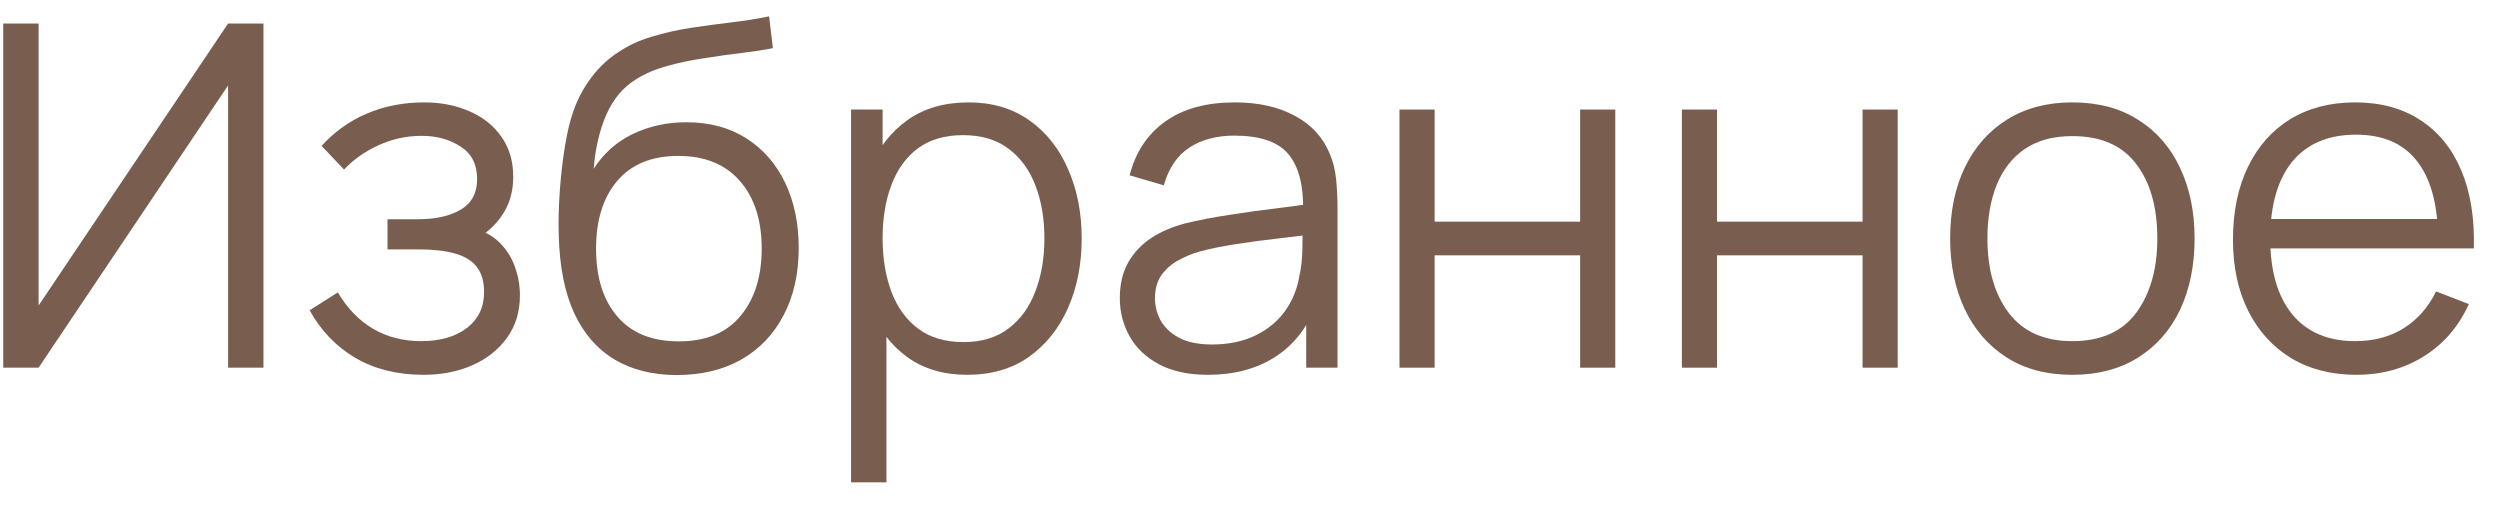 <?xml version="1.0" encoding="UTF-8"?> <svg xmlns="http://www.w3.org/2000/svg" width="68" height="14" viewBox="0 0 68 14" fill="none"><path d="M64.098 10.195C63.413 10.195 62.819 10.043 62.317 9.74C61.819 9.437 61.431 9.01 61.153 8.46C60.876 7.909 60.737 7.264 60.737 6.523C60.737 5.756 60.874 5.093 61.147 4.534C61.42 3.975 61.803 3.543 62.297 3.24C62.796 2.937 63.383 2.785 64.059 2.785C64.752 2.785 65.344 2.945 65.833 3.266C66.323 3.582 66.694 4.037 66.945 4.631C67.196 5.225 67.311 5.933 67.289 6.757H66.314V6.419C66.297 5.509 66.1 4.822 65.723 4.358C65.35 3.894 64.804 3.663 64.085 3.663C63.331 3.663 62.752 3.907 62.349 4.397C61.951 4.887 61.751 5.584 61.751 6.49C61.751 7.374 61.951 8.061 62.349 8.551C62.752 9.036 63.322 9.279 64.059 9.279C64.561 9.279 64.999 9.164 65.372 8.934C65.749 8.7 66.046 8.364 66.262 7.927L67.153 8.271C66.876 8.882 66.466 9.357 65.924 9.695C65.387 10.028 64.778 10.195 64.098 10.195ZM61.413 6.757V5.957H66.776V6.757H61.413Z" fill="#795E50"></path><path d="M56.365 10.195C55.668 10.195 55.072 10.037 54.578 9.721C54.084 9.404 53.705 8.967 53.44 8.408C53.176 7.849 53.044 7.207 53.044 6.484C53.044 5.747 53.178 5.101 53.447 4.547C53.716 3.992 54.097 3.561 54.591 3.253C55.089 2.941 55.681 2.785 56.365 2.785C57.067 2.785 57.665 2.943 58.159 3.26C58.658 3.572 59.037 4.007 59.297 4.566C59.561 5.121 59.693 5.76 59.693 6.484C59.693 7.22 59.561 7.868 59.297 8.427C59.033 8.982 58.651 9.415 58.153 9.727C57.655 10.039 57.059 10.195 56.365 10.195ZM56.365 9.279C57.145 9.279 57.726 9.021 58.107 8.505C58.489 7.985 58.679 7.311 58.679 6.484C58.679 5.634 58.487 4.958 58.101 4.456C57.72 3.953 57.141 3.702 56.365 3.702C55.841 3.702 55.408 3.821 55.065 4.059C54.727 4.293 54.474 4.62 54.305 5.041C54.14 5.457 54.058 5.938 54.058 6.484C54.058 7.329 54.253 8.007 54.643 8.518C55.033 9.025 55.607 9.279 56.365 9.279Z" fill="#795E50"></path><path d="M45.747 10.001V2.98H46.703V6.029H50.661V2.98H51.617V10.001H50.661V6.945H46.703V10.001H45.747Z" fill="#795E50"></path><path d="M38.066 10.001V2.98H39.022V6.029H42.98V2.98H43.936V10.001H42.98V6.945H39.022V10.001H38.066Z" fill="#795E50"></path><path d="M32.858 10.195C32.329 10.195 31.885 10.1 31.525 9.909C31.17 9.718 30.903 9.465 30.726 9.149C30.548 8.832 30.459 8.488 30.459 8.115C30.459 7.734 30.535 7.409 30.686 7.14C30.843 6.867 31.053 6.644 31.317 6.471C31.586 6.297 31.895 6.165 32.246 6.074C32.602 5.987 32.994 5.912 33.423 5.847C33.856 5.777 34.279 5.719 34.691 5.671C35.106 5.619 35.471 5.569 35.782 5.522L35.444 5.73C35.458 5.036 35.323 4.523 35.041 4.189C34.76 3.855 34.27 3.689 33.572 3.689C33.092 3.689 32.684 3.797 32.35 4.014C32.021 4.23 31.789 4.573 31.655 5.041L30.726 4.768C30.886 4.139 31.209 3.652 31.694 3.305C32.179 2.958 32.81 2.785 33.586 2.785C34.227 2.785 34.771 2.906 35.217 3.149C35.668 3.387 35.986 3.734 36.172 4.189C36.259 4.393 36.316 4.62 36.342 4.872C36.367 5.123 36.38 5.379 36.38 5.639V10H35.529V8.239L35.776 8.343C35.538 8.945 35.167 9.404 34.664 9.721C34.162 10.037 33.559 10.195 32.858 10.195ZM32.968 9.37C33.414 9.37 33.804 9.289 34.138 9.129C34.472 8.969 34.74 8.75 34.944 8.473C35.148 8.191 35.28 7.875 35.34 7.524C35.392 7.298 35.421 7.051 35.425 6.783C35.429 6.51 35.431 6.306 35.431 6.172L35.795 6.36C35.471 6.403 35.117 6.447 34.736 6.49C34.359 6.533 33.986 6.583 33.618 6.64C33.254 6.696 32.925 6.763 32.63 6.841C32.431 6.897 32.238 6.978 32.051 7.082C31.865 7.181 31.711 7.316 31.59 7.485C31.473 7.654 31.415 7.864 31.415 8.115C31.415 8.319 31.464 8.516 31.564 8.707C31.668 8.897 31.833 9.055 32.058 9.181C32.288 9.307 32.591 9.37 32.968 9.37Z" fill="#795E50"></path><path d="M26.308 10.195C25.663 10.195 25.117 10.033 24.67 9.708C24.224 9.378 23.886 8.934 23.656 8.375C23.427 7.812 23.312 7.181 23.312 6.484C23.312 5.773 23.427 5.14 23.656 4.586C23.89 4.027 24.233 3.587 24.683 3.266C25.134 2.945 25.689 2.785 26.347 2.785C26.989 2.785 27.539 2.948 27.998 3.273C28.458 3.598 28.809 4.04 29.051 4.599C29.298 5.158 29.422 5.786 29.422 6.484C29.422 7.186 29.298 7.816 29.051 8.375C28.804 8.934 28.449 9.378 27.985 9.708C27.522 10.033 26.963 10.195 26.308 10.195ZM23.149 13.12V2.98H24.007V8.265H24.111V13.12H23.149ZM26.211 9.305C26.701 9.305 27.108 9.181 27.433 8.934C27.758 8.687 28.001 8.351 28.161 7.927C28.326 7.498 28.408 7.017 28.408 6.484C28.408 5.955 28.328 5.478 28.167 5.054C28.007 4.629 27.762 4.293 27.433 4.046C27.108 3.799 26.694 3.676 26.191 3.676C25.702 3.676 25.294 3.795 24.969 4.033C24.649 4.271 24.408 4.603 24.248 5.028C24.088 5.448 24.007 5.933 24.007 6.484C24.007 7.025 24.088 7.511 24.248 7.94C24.408 8.364 24.651 8.698 24.976 8.941C25.301 9.183 25.713 9.305 26.211 9.305Z" fill="#795E50"></path><path d="M18.391 10.202C17.736 10.197 17.175 10.055 16.707 9.773C16.239 9.491 15.875 9.071 15.615 8.512C15.36 7.953 15.221 7.255 15.199 6.419C15.186 6.05 15.195 5.65 15.225 5.216C15.255 4.779 15.303 4.363 15.368 3.968C15.433 3.574 15.511 3.253 15.602 3.006C15.715 2.686 15.875 2.387 16.083 2.109C16.296 1.828 16.54 1.598 16.818 1.42C17.086 1.238 17.39 1.097 17.728 0.998C18.07 0.894 18.425 0.814 18.794 0.757C19.166 0.701 19.535 0.651 19.899 0.608C20.267 0.564 20.607 0.51 20.919 0.445L21.023 1.31C20.785 1.357 20.503 1.401 20.178 1.44C19.853 1.479 19.513 1.526 19.158 1.583C18.802 1.635 18.462 1.706 18.137 1.797C17.812 1.888 17.535 2.007 17.305 2.155C16.954 2.367 16.683 2.688 16.493 3.117C16.306 3.546 16.192 4.038 16.148 4.592C16.417 4.172 16.772 3.856 17.214 3.643C17.66 3.431 18.144 3.325 18.664 3.325C19.296 3.325 19.84 3.47 20.295 3.76C20.755 4.051 21.108 4.454 21.355 4.969C21.602 5.485 21.725 6.076 21.725 6.744C21.725 7.441 21.589 8.05 21.316 8.57C21.047 9.09 20.663 9.493 20.165 9.779C19.667 10.061 19.075 10.202 18.391 10.202ZM18.462 9.285C19.199 9.285 19.758 9.056 20.139 8.596C20.525 8.137 20.718 7.526 20.718 6.763C20.718 5.983 20.518 5.368 20.12 4.917C19.725 4.467 19.169 4.241 18.449 4.241C17.73 4.241 17.177 4.467 16.792 4.917C16.406 5.368 16.213 5.983 16.213 6.763C16.213 7.543 16.406 8.159 16.792 8.609C17.177 9.06 17.734 9.285 18.462 9.285Z" fill="#795E50"></path><path d="M11.516 10.195C10.809 10.195 10.192 10.041 9.663 9.734C9.139 9.422 8.725 8.99 8.422 8.44L9.189 7.953C9.445 8.386 9.763 8.715 10.144 8.941C10.526 9.166 10.963 9.279 11.457 9.279C11.973 9.279 12.387 9.159 12.699 8.921C13.011 8.683 13.167 8.356 13.167 7.94C13.167 7.654 13.1 7.426 12.965 7.257C12.835 7.088 12.636 6.967 12.367 6.893C12.103 6.819 11.771 6.783 11.373 6.783H10.541V5.964H11.36C11.845 5.964 12.235 5.877 12.53 5.704C12.829 5.526 12.978 5.249 12.978 4.872C12.978 4.473 12.829 4.178 12.53 3.988C12.235 3.793 11.882 3.695 11.47 3.695C11.054 3.695 10.66 3.782 10.287 3.955C9.919 4.124 9.609 4.343 9.358 4.612L8.747 3.968C9.098 3.582 9.507 3.29 9.975 3.091C10.448 2.887 10.97 2.785 11.542 2.785C11.992 2.785 12.4 2.865 12.764 3.026C13.132 3.182 13.422 3.411 13.635 3.715C13.851 4.018 13.96 4.382 13.96 4.807C13.96 5.205 13.862 5.55 13.667 5.84C13.477 6.13 13.206 6.371 12.855 6.562L12.803 6.204C13.106 6.26 13.357 6.382 13.557 6.568C13.756 6.754 13.903 6.978 13.999 7.238C14.094 7.498 14.142 7.762 14.142 8.031C14.142 8.477 14.025 8.863 13.791 9.188C13.561 9.508 13.247 9.757 12.848 9.935C12.454 10.108 12.01 10.195 11.516 10.195Z" fill="#795E50"></path><path d="M7.166 10H6.204V2.323L1.05 10H0.088V0.64H1.05V8.31L6.204 0.64H7.166V10Z" fill="#795E50"></path></svg> 